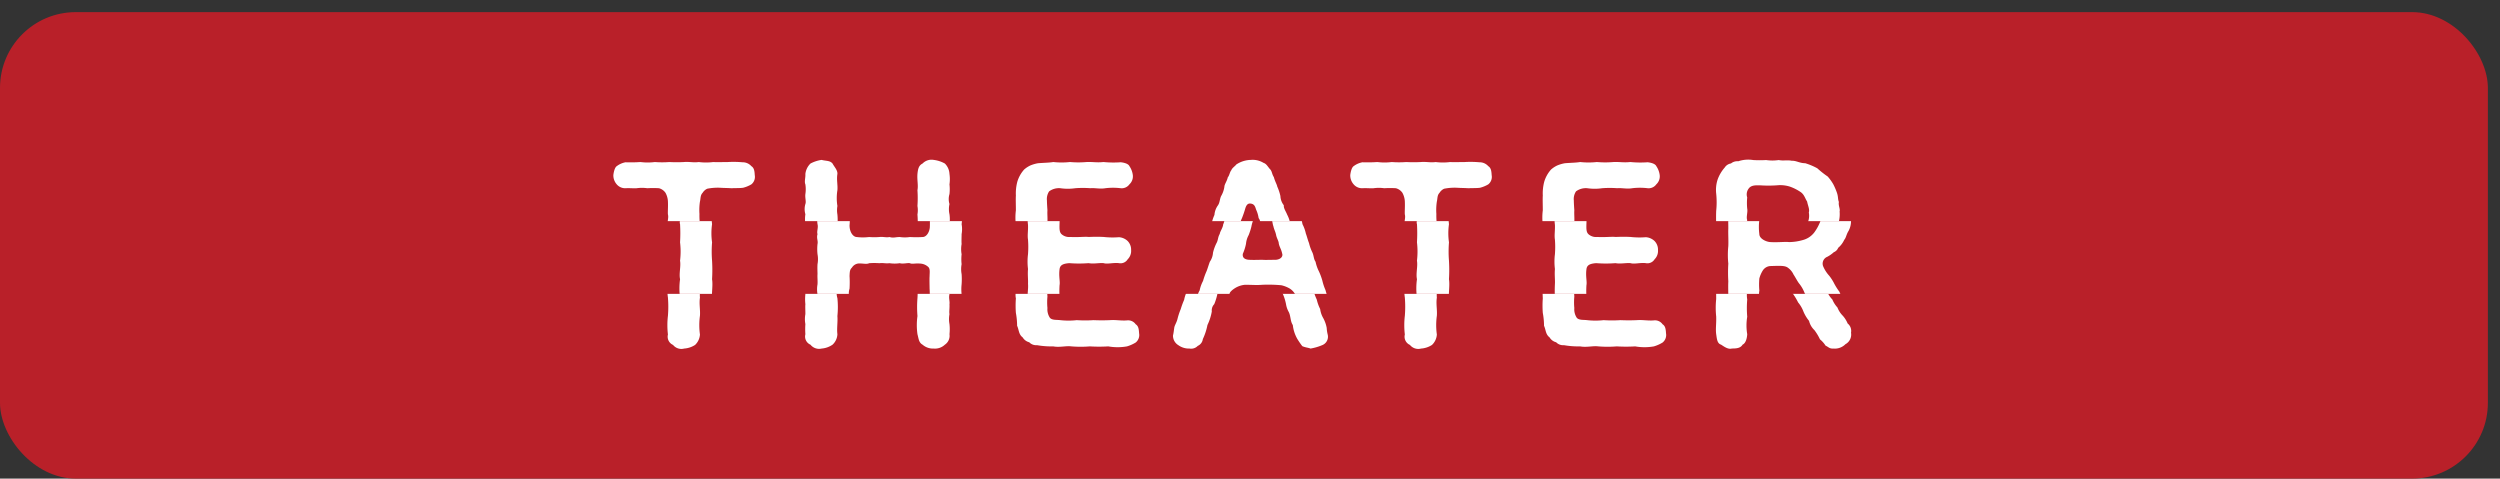 <svg xmlns="http://www.w3.org/2000/svg" xmlns:xlink="http://www.w3.org/1999/xlink" viewBox="0 0 164.96 31.58"><rect x="0" y="0" width="164.96" height="31.58" fill="#333333" stroke="none"/><defs><style>.cls-1{fill:none;}.cls-2{fill:#b92029;}.cls-3{fill:#fff;}.cls-4{clip-path:url(#clip-path);}</style><clipPath id="clip-path" transform="translate(0 0.8)"><rect class="cls-1" x="34.48" y="13.79" width="96.8" height="4.8"/></clipPath></defs><g id="レイヤー_2" data-name="レイヤー 2"><g id="レイヤー_6" data-name="レイヤー 6"><rect class="cls-2" y="0.8" width="164.16" height="30.78" rx="5"/><path class="cls-3" d="M49.802,10.757a.631.631,0,0,1-.224.608,2.058,2.058,0,0,1-.544.224c-.224.032-.496.016-.768.032-.209-.017-.56-.017-.737-.032a3.588,3.588,0,0,0-.864.064.699.699,0,0,0-.304.272c-.16.16-.128.4-.176.576a3.759,3.759,0,0,0-.032.816,4.505,4.505,0,0,0,.032.672,4.287,4.287,0,0,0,0,1.201,7.712,7.712,0,0,0,0,1.216,10.326,10.326,0,0,1,0,1.216c.064.416-.032.865,0,1.216-.064.416.032.8,0,1.201a4.516,4.516,0,0,0,0,1.232,1.032,1.032,0,0,1-.32.688,1.497,1.497,0,0,1-.72.24.706.706,0,0,1-.736-.24.592.592,0,0,1-.336-.688,5.244,5.244,0,0,1,0-1.232,7.507,7.507,0,0,0,0-1.201,4.402,4.402,0,0,1,0-1.216c-.08-.368.064-.848,0-1.216a5.144,5.144,0,0,0,0-1.216,10.06,10.06,0,0,0,0-1.201c-.064-.159.064-.4,0-.64-.016-.16.016-.496,0-.849a1.31,1.31,0,0,0-.16-.576.751.751,0,0,0-.432-.304,5.976,5.976,0,0,0-.769,0,2.552,2.552,0,0,0-.704,0c-.176.016-.448-.017-.736,0a.724.724,0,0,1-.577-.256.89.89,0,0,1-.223-.608c.016-.16.08-.496.223-.592a1.383,1.383,0,0,1,.577-.256,9.564,9.564,0,0,0,.992-.016,3.684,3.684,0,0,0,.944,0,6.354,6.354,0,0,0,.961,0,9.37,9.37,0,0,0,.96,0c.352-.031.64.049.976,0a3.83,3.83,0,0,0,.96,0c.24.016.688,0,.96,0a6.761,6.761,0,0,1,.977.016.757.757,0,0,1,.576.256C49.755,10.277,49.787,10.469,49.802,10.757Z" transform="translate(0 0.8)"/><path class="cls-3" d="M62.651,21.255a.706.706,0,0,1-.304.688.948.948,0,0,1-.737.256,1.037,1.037,0,0,1-.736-.256c-.256-.144-.256-.4-.336-.688a4.277,4.277,0,0,1,0-1.2,7.314,7.314,0,0,1,0-1.184,4.154,4.154,0,0,0,0-.624c0-.176-.016-.592,0-.832,0-.208.048-.464-.081-.592a.84.84,0,0,0-.464-.224c-.4-.048-.608.048-.752-.032-.16-.032-.448.064-.673,0a2.298,2.298,0,0,1-.672,0c-.304.032-.384-.032-.672,0a4.785,4.785,0,0,0-.673,0c-.16.08-.368.016-.656.016a.573.573,0,0,0-.48.272c-.144.144-.144.256-.16.56a7.015,7.015,0,0,1,0,.832,1.036,1.036,0,0,0,0,.624,5.801,5.801,0,0,1,0,1.184c.032.384-.048.817,0,1.2a.995.995,0,0,1-.32.688,1.474,1.474,0,0,1-.72.256.725.725,0,0,1-.737-.256.583.583,0,0,1-.336-.688,4.752,4.752,0,0,1,0-.672,1.787,1.787,0,0,1,0-.656c0-.256-.016-.496,0-.656a2.99,2.99,0,0,1,0-.656,1.814,1.814,0,0,1,0-.655c.016-.241-.016-.48,0-.673,0-.144-.016-.4,0-.656a1.782,1.782,0,0,0,0-.655,3.162,3.162,0,0,1,0-.673c.049-.224-.08-.384,0-.656-.064-.176.064-.416,0-.656a2.23,2.23,0,0,1,0-.655,1.199,1.199,0,0,1,0-.673c.064-.176-.032-.4,0-.656a2.134,2.134,0,0,0,0-.64c-.08-.192.016-.432,0-.688a1.131,1.131,0,0,1,.336-.688,2.22,2.22,0,0,1,.737-.24c.304.081.544.032.72.24.128.241.337.432.32.688-.064.384.032.72,0,1.073a3.241,3.241,0,0,0,0,1.04,1.646,1.646,0,0,0,0,.56,3.574,3.574,0,0,1,0,.72c0,.432.224.752.464.768a3.57,3.57,0,0,0,.832,0,4.604,4.604,0,0,0,.673,0c.24-.032.432.048.672,0,.256.08.384,0,.672,0a2.337,2.337,0,0,0,.673,0,7.089,7.089,0,0,0,.832,0c.272,0,.464-.352.48-.656a7.22,7.22,0,0,0-.016-.832,1.62,1.62,0,0,0,0-.56,7.564,7.564,0,0,0,0-1.04c.064-.336-.032-.656,0-1.073.032-.32.08-.56.336-.688a.823.823,0,0,1,.736-.24,2.003,2.003,0,0,1,.737.24,1.029,1.029,0,0,1,.304.688,2.405,2.405,0,0,1,0,.688,2.876,2.876,0,0,1,0,.64,1.131,1.131,0,0,0,0,.656,1.572,1.572,0,0,0,0,.673,2.271,2.271,0,0,1,0,.655,1.813,1.813,0,0,1,0,.656c0,.176-.016.464,0,.656a1.887,1.887,0,0,0,0,.673,2.961,2.961,0,0,0,0,.655,1.796,1.796,0,0,0,0,.656,4.712,4.712,0,0,1,0,.673,2.958,2.958,0,0,0,0,.655c-.064.241.032.48,0,.656.016.273-.032.496,0,.656a1.796,1.796,0,0,0,0,.656A3.154,3.154,0,0,1,62.651,21.255Z" transform="translate(0 0.8)"/><path class="cls-3" d="M75.162,21.191a.632.632,0,0,1-.224.609,2.35,2.35,0,0,1-.576.256,3.537,3.537,0,0,1-1.232,0,10.284,10.284,0,0,1-1.216,0,7.691,7.691,0,0,1-1.216,0c-.368-.048-.768.08-1.2,0a5.487,5.487,0,0,1-1.073-.08.634.634,0,0,1-.512-.192.704.704,0,0,1-.432-.32c-.273-.209-.241-.496-.368-.769a4.644,4.644,0,0,0-.081-.848,6.464,6.464,0,0,1,0-.96c-.064-.288.032-.592,0-.96.016-.273-.032-.592,0-.977a3.992,3.992,0,0,1,0-.976,6.34,6.34,0,0,0,0-.961c-.048-.304.016-.576,0-.976a3.833,3.833,0,0,1,0-.96c0-.368-.016-.72,0-.977a3.002,3.002,0,0,1,.096-.912,2.104,2.104,0,0,1,.449-.801,1.709,1.709,0,0,1,.416-.272,2.367,2.367,0,0,1,.496-.144c.368-.032.736-.032,1.009-.08a5.046,5.046,0,0,0,1.104,0,6.321,6.321,0,0,0,1.105,0c.416-.016.655.049,1.104,0a6.689,6.689,0,0,0,1.136.016c.177.016.496.08.577.256a1.336,1.336,0,0,1,.224.592.716.716,0,0,1-.224.608.625.625,0,0,1-.577.256,4.206,4.206,0,0,0-1.008,0c-.352.064-.736-.032-.992,0a6.76,6.76,0,0,0-.992,0,3.436,3.436,0,0,1-.992,0,1.092,1.092,0,0,0-.737.208.913.913,0,0,0-.144.608c0,.144.016.416.032.641-.016.272.016.448,0,.864-.016.432,0,.608.16.736a.758.758,0,0,0,.56.16c.464.032.944-.032,1.2,0,.4-.016.688-.016.992,0a5.353,5.353,0,0,0,1.009.016.917.917,0,0,1,.576.255.813.813,0,0,1,.224.592.776.776,0,0,1-.224.609.556.556,0,0,1-.576.256c-.352-.048-.768.08-1.009,0-.272-.032-.656.064-.992,0a8.41,8.41,0,0,1-1.28,0c-.416.032-.608.128-.64.401-.064.48.048.8,0,1.056a5.947,5.947,0,0,0,0,.752,3.968,3.968,0,0,0,0,.752,1.012,1.012,0,0,0,.16.64c.144.176.464.128.688.16a4.91,4.91,0,0,0,1.088,0,8.383,8.383,0,0,0,1.104,0c.416.016.688.016,1.088,0,.384-.032.72.049,1.12.016a.615.615,0,0,1,.576.256C75.114,20.711,75.146,20.903,75.162,21.191Z" transform="translate(0 0.8)"/><path class="cls-3" d="M87.61,21.287a.596.596,0,0,1-.368.688,3.446,3.446,0,0,1-.769.224c-.16-.064-.336-.064-.544-.16a5.545,5.545,0,0,1-.32-.464,2.348,2.348,0,0,1-.304-.928c-.176-.256-.128-.624-.288-.896a1.548,1.548,0,0,1-.16-.48,3.246,3.246,0,0,0-.208-.672,1.059,1.059,0,0,0-.336-.352,1.958,1.958,0,0,0-.56-.224,9.168,9.168,0,0,0-1.264-.032c-.368.032-.688,0-1.137,0a1.506,1.506,0,0,0-.64.208c-.208.128-.384.288-.384.4a3.786,3.786,0,0,1-.208.672.593.593,0,0,0-.16.48,3.422,3.422,0,0,1-.288.896,3.913,3.913,0,0,1-.304.928.569.569,0,0,1-.336.448.603.603,0,0,1-.544.176,1.184,1.184,0,0,1-.737-.224.727.727,0,0,1-.352-.64c.048-.192.064-.4.08-.48.016-.192.16-.351.224-.64a4.636,4.636,0,0,1,.208-.624,5.144,5.144,0,0,1,.224-.608,2.02,2.02,0,0,1,.224-.624,2.25,2.25,0,0,1,.224-.624,4.611,4.611,0,0,1,.223-.624c.064-.144.128-.384.224-.64a1.174,1.174,0,0,0,.208-.592,2.812,2.812,0,0,1,.224-.624c.128-.224.08-.368.224-.624.016-.16.208-.4.224-.624.064-.128.096-.352.224-.624a1.24,1.24,0,0,1,.224-.624c.128-.176.113-.368.209-.608a1.724,1.724,0,0,0,.223-.624c0-.16.177-.384.224-.624.113-.128.128-.352.24-.48.032-.127.273-.287.32-.368a1.804,1.804,0,0,1,.96-.304,1.369,1.369,0,0,1,.832.192c.192.064.256.208.416.4.16.144.128.32.272.544.081.304.208.496.224.623a3.174,3.174,0,0,1,.208.624,1.049,1.049,0,0,0,.224.609c-.016.208.128.384.224.624a2.042,2.042,0,0,1,.208.623,2.496,2.496,0,0,1,.224.624c.064.16.128.432.208.624a2.948,2.948,0,0,0,.224.624c.096.208.08.432.208.609a2.554,2.554,0,0,0,.224.64,4.045,4.045,0,0,1,.224.608,3.589,3.589,0,0,0,.208.624,3.51,3.51,0,0,0,.224.624,2.719,2.719,0,0,0,.224.624,1.606,1.606,0,0,0,.208.608,2.16,2.16,0,0,1,.224.641A2.229,2.229,0,0,0,87.61,21.287Zm-3.809-5.361c-.063-.304-.176-.416-.224-.672,0-.145-.144-.352-.176-.56-.048-.224-.128-.336-.176-.56-.08-.224-.048-.384-.176-.544a1.974,1.974,0,0,0-.16-.544c-.064-.176-.096-.4-.4-.416-.241-.016-.304.273-.352.432-.064.209-.128.384-.192.544a2.259,2.259,0,0,0-.176.56,4.425,4.425,0,0,1-.176.544,1.477,1.477,0,0,0-.177.577,3.029,3.029,0,0,1-.208.656c-.048.272.144.384.416.4.384.016.56,0,.88,0,.16.016.56,0,.88,0C83.753,16.31,83.865,16.086,83.801,15.926Z" transform="translate(0 0.8)"/><path class="cls-3" d="M98.426,10.757a.631.631,0,0,1-.224.608,2.059,2.059,0,0,1-.544.224c-.224.032-.496.016-.768.032-.208-.017-.56-.017-.737-.032a3.587,3.587,0,0,0-.864.064.698.698,0,0,0-.304.272c-.16.16-.128.4-.176.576a3.754,3.754,0,0,0-.032.816,4.491,4.491,0,0,0,.032.672,4.279,4.279,0,0,0,0,1.201,7.688,7.688,0,0,0,0,1.216,10.348,10.348,0,0,1,0,1.216c.064.416-.032.865,0,1.216-.064.416.032.8,0,1.201a4.508,4.508,0,0,0,0,1.232,1.032,1.032,0,0,1-.32.688,1.498,1.498,0,0,1-.72.24.706.706,0,0,1-.736-.24.592.592,0,0,1-.336-.688,5.239,5.239,0,0,1,0-1.232,7.519,7.519,0,0,0,0-1.201,4.394,4.394,0,0,1,0-1.216c-.081-.368.064-.848,0-1.216a5.155,5.155,0,0,0,0-1.216,10.081,10.081,0,0,0,0-1.201c-.064-.159.064-.4,0-.64-.016-.16.016-.496,0-.849a1.31,1.31,0,0,0-.16-.576.751.751,0,0,0-.432-.304,5.976,5.976,0,0,0-.769,0,2.552,2.552,0,0,0-.704,0c-.176.016-.448-.017-.736,0a.724.724,0,0,1-.577-.256.89.89,0,0,1-.223-.608c.016-.16.08-.496.223-.592a1.384,1.384,0,0,1,.577-.256,9.566,9.566,0,0,0,.992-.016,3.683,3.683,0,0,0,.944,0,6.355,6.355,0,0,0,.961,0,9.368,9.368,0,0,0,.96,0c.352-.031.64.049.976,0a3.831,3.831,0,0,0,.96,0c.24.016.688,0,.96,0a6.763,6.763,0,0,1,.977.016.757.757,0,0,1,.576.256C98.378,10.277,98.41,10.469,98.426,10.757Z" transform="translate(0 0.8)"/><path class="cls-3" d="M109.93,21.191a.632.632,0,0,1-.224.609,2.35,2.35,0,0,1-.576.256,3.537,3.537,0,0,1-1.232,0,10.284,10.284,0,0,1-1.216,0,7.693,7.693,0,0,1-1.216,0c-.368-.048-.768.08-1.2,0a5.487,5.487,0,0,1-1.073-.08.634.634,0,0,1-.512-.192.704.704,0,0,1-.432-.32c-.273-.209-.241-.496-.368-.769a4.644,4.644,0,0,0-.081-.848,6.45,6.45,0,0,1,0-.96,9.543,9.543,0,0,1,0-.96c.016-.273-.032-.592,0-.977a3.992,3.992,0,0,1,0-.976,6.354,6.354,0,0,0,0-.961c-.048-.304.016-.576,0-.976a3.833,3.833,0,0,1,0-.96c0-.368-.016-.72,0-.977a2.999,2.999,0,0,1,.096-.912,2.104,2.104,0,0,1,.448-.801,1.709,1.709,0,0,1,.416-.272,2.367,2.367,0,0,1,.496-.144c.368-.032.736-.032,1.008-.08a5.047,5.047,0,0,0,1.104,0,6.32,6.32,0,0,0,1.105,0c.416-.016.655.049,1.104,0a6.691,6.691,0,0,0,1.136.016c.176.016.496.08.577.256a1.336,1.336,0,0,1,.224.592.716.716,0,0,1-.224.608.624.624,0,0,1-.577.256,4.206,4.206,0,0,0-1.008,0c-.352.064-.736-.032-.992,0a6.76,6.76,0,0,0-.992,0,3.436,3.436,0,0,1-.992,0,1.092,1.092,0,0,0-.737.208.912.912,0,0,0-.144.608c0,.144.016.416.032.641-.016.272.016.448,0,.864-.016.432,0,.608.16.736a.759.759,0,0,0,.56.16c.464.032.944-.032,1.2,0,.4-.016.688-.016.992,0a5.352,5.352,0,0,0,1.009.016.917.917,0,0,1,.576.255.813.813,0,0,1,.224.592.775.775,0,0,1-.224.609.556.556,0,0,1-.576.256c-.352-.048-.769.08-1.009,0-.272-.032-.656.064-.992,0a8.41,8.41,0,0,1-1.28,0c-.416.032-.608.128-.64.401-.064.48.048.8,0,1.056a5.947,5.947,0,0,0,0,.752,3.952,3.952,0,0,0,0,.752,1.012,1.012,0,0,0,.16.64c.144.176.464.128.688.16a4.91,4.91,0,0,0,1.088,0,8.383,8.383,0,0,0,1.104,0c.416.016.688.016,1.088,0,.384-.032.72.049,1.12.016a.615.615,0,0,1,.576.256C109.882,20.711,109.914,20.903,109.93,21.191Z" transform="translate(0 0.8)"/><path class="cls-3" d="M121.77,21.911a.983.983,0,0,1-.8.288c-.256.016-.304-.096-.512-.192a1.757,1.757,0,0,0-.369-.416,3.339,3.339,0,0,0-.368-.609,1.244,1.244,0,0,1-.352-.608,2.538,2.538,0,0,1-.368-.609,2.088,2.088,0,0,0-.352-.608,4.43,4.43,0,0,0-.368-.608,2.345,2.345,0,0,0-.352-.624c-.112-.128-.272-.448-.384-.609a1.13,1.13,0,0,0-.368-.448c-.208-.16-.56-.128-1.168-.113a.641.641,0,0,0-.48.273,1.903,1.903,0,0,0-.24.544,4.426,4.426,0,0,0,0,.8,1.832,1.832,0,0,0,0,.592,6.741,6.741,0,0,0,0,1.137,3.468,3.468,0,0,0,0,1.151c-.016.273-.096.592-.304.688-.144.24-.416.256-.704.256-.256.08-.545-.144-.72-.256-.256-.08-.272-.368-.32-.688-.048-.368.017-.704,0-1.168a5.538,5.538,0,0,1,0-1.152c0-.432-.016-.848,0-1.168a9.56,9.56,0,0,1,0-1.169,5.566,5.566,0,0,1,0-1.152c.017-.416-.016-.816,0-1.169,0-.32-.016-.736,0-1.152a5.492,5.492,0,0,0,0-1.152,2.203,2.203,0,0,1,.096-.928,2.466,2.466,0,0,1,.464-.784.606.606,0,0,1,.416-.273.665.665,0,0,1,.48-.144,2.05,2.05,0,0,1,.992-.08,7.502,7.502,0,0,0,.848,0,2.881,2.881,0,0,0,.832,0c.304.064.56-.016.864.048.288-.016.512.16.88.16a4.16,4.16,0,0,1,.8.336,6.464,6.464,0,0,0,.688.544,3.081,3.081,0,0,1,.368.512,4.194,4.194,0,0,1,.24.56c.096.288.048.4.128.608-.048.224.096.464.048.624a2.064,2.064,0,0,1-.048.656,1.336,1.336,0,0,1-.16.624c-.159.256-.159.448-.287.592a1.5,1.5,0,0,1-.4.528.509.509,0,0,1-.288.288,2.073,2.073,0,0,1-.432.304.485.485,0,0,0-.272.624,2.195,2.195,0,0,0,.4.624,2.98,2.98,0,0,1,.336.528,4.12,4.12,0,0,0,.336.528,1.578,1.578,0,0,0,.336.512,1.77,1.77,0,0,0,.336.528,1.552,1.552,0,0,0,.337.528,1.778,1.778,0,0,1,.336.528.627.627,0,0,1,.223.608A.718.718,0,0,1,121.77,21.911Zm-2.416-8.69c.064-.224-.064-.448-.112-.72-.144-.223-.177-.432-.4-.608a3.064,3.064,0,0,0-.752-.384,2.125,2.125,0,0,0-.849-.08,8.419,8.419,0,0,1-1.104,0c-.224,0-.56-.032-.736.192a.641.641,0,0,0-.113.608,3.784,3.784,0,0,0,0,.736c.048.241-.08.56,0,.752a3.616,3.616,0,0,0,0,.928c0,.305.448.512.72.528.496.032.976-.032,1.232,0a3.345,3.345,0,0,0,.896-.128,1.401,1.401,0,0,0,.769-.496,3.058,3.058,0,0,0,.351-.608A1.134,1.134,0,0,0,119.353,13.221Z" transform="translate(0 0.8)"/><g class="cls-4"><rect class="cls-2" x="0.8" width="164.16" height="30.78" rx="5"/><path class="cls-3" d="M50.602,10.757a.631.631,0,0,1-.224.608,2.058,2.058,0,0,1-.544.224c-.224.032-.496.016-.768.032-.209-.017-.56-.017-.737-.032a3.588,3.588,0,0,0-.864.064.699.699,0,0,0-.304.272c-.16.16-.128.4-.176.576a3.759,3.759,0,0,0-.032.816,4.505,4.505,0,0,0,.032.672,4.287,4.287,0,0,0,0,1.201,7.712,7.712,0,0,0,0,1.216,10.326,10.326,0,0,1,0,1.216c.064.416-.032.865,0,1.216-.064.416.032.8,0,1.201a4.516,4.516,0,0,0,0,1.232,1.032,1.032,0,0,1-.32.688,1.497,1.497,0,0,1-.72.24.706.706,0,0,1-.736-.24.592.592,0,0,1-.336-.688,5.244,5.244,0,0,1,0-1.232,7.507,7.507,0,0,0,0-1.201,4.402,4.402,0,0,1,0-1.216c-.08-.368.064-.848,0-1.216a5.144,5.144,0,0,0,0-1.216,10.06,10.06,0,0,0,0-1.201c-.064-.159.064-.4,0-.64-.016-.16.016-.496,0-.849a1.31,1.31,0,0,0-.16-.576.751.751,0,0,0-.432-.304,5.976,5.976,0,0,0-.769,0,2.552,2.552,0,0,0-.704,0c-.176.016-.448-.017-.736,0a.724.724,0,0,1-.577-.256.89.89,0,0,1-.223-.608c.016-.16.08-.496.223-.592a1.383,1.383,0,0,1,.577-.256,9.564,9.564,0,0,0,.992-.016,3.684,3.684,0,0,0,.944,0,6.354,6.354,0,0,0,.961,0,9.37,9.37,0,0,0,.96,0c.352-.031.64.049.976,0a3.83,3.83,0,0,0,.96,0c.24.016.688,0,.96,0a6.761,6.761,0,0,1,.977.016.757.757,0,0,1,.576.256C50.555,10.277,50.587,10.469,50.602,10.757Z" transform="translate(0 0.8)"/><path class="cls-3" d="M63.451,21.255a.706.706,0,0,1-.304.688.948.948,0,0,1-.737.256,1.037,1.037,0,0,1-.736-.256c-.256-.144-.256-.4-.336-.688a4.277,4.277,0,0,1,0-1.2,7.314,7.314,0,0,1,0-1.184,4.154,4.154,0,0,0,0-.624c0-.176-.016-.592,0-.832,0-.208.048-.464-.08-.592a.84.84,0,0,0-.464-.224c-.4-.048-.608.048-.752-.032-.16-.032-.448.064-.673,0a2.298,2.298,0,0,1-.672,0c-.304.032-.384-.032-.672,0a4.785,4.785,0,0,0-.673,0c-.16.08-.368.016-.656.016a.573.573,0,0,0-.48.272c-.144.144-.144.256-.16.56a7.015,7.015,0,0,1,0,.832,1.036,1.036,0,0,0,0,.624,5.801,5.801,0,0,1,0,1.184c.032.384-.048.817,0,1.2a.995.995,0,0,1-.32.688,1.474,1.474,0,0,1-.72.256.725.725,0,0,1-.737-.256.583.583,0,0,1-.336-.688,4.752,4.752,0,0,1,0-.672,1.787,1.787,0,0,1,0-.656c0-.256-.016-.496,0-.656a2.99,2.99,0,0,1,0-.656,1.814,1.814,0,0,1,0-.655c.016-.241-.016-.48,0-.673,0-.144-.016-.4,0-.656a1.782,1.782,0,0,0,0-.655,3.162,3.162,0,0,1,0-.673c.049-.224-.08-.384,0-.656-.064-.176.064-.416,0-.656a2.23,2.23,0,0,1,0-.655,1.199,1.199,0,0,1,0-.673c.064-.176-.032-.4,0-.656a2.134,2.134,0,0,0,0-.64c-.08-.192.016-.432,0-.688a1.131,1.131,0,0,1,.336-.688,2.22,2.22,0,0,1,.737-.24c.304.081.544.032.72.24.128.241.337.432.32.688-.064.384.032.72,0,1.073a3.241,3.241,0,0,0,0,1.04,1.646,1.646,0,0,0,0,.56,3.574,3.574,0,0,1,0,.72c0,.432.224.752.464.768a3.57,3.57,0,0,0,.832,0,4.604,4.604,0,0,0,.673,0c.24-.032.432.048.672,0,.256.08.384,0,.672,0a2.337,2.337,0,0,0,.673,0,7.089,7.089,0,0,0,.832,0c.272,0,.464-.352.48-.656a7.22,7.22,0,0,0-.016-.832,1.62,1.62,0,0,0,0-.56,7.564,7.564,0,0,0,0-1.04c.064-.336-.032-.656,0-1.073.032-.32.08-.56.336-.688a.823.823,0,0,1,.736-.24,2.003,2.003,0,0,1,.737.24,1.029,1.029,0,0,1,.304.688,2.405,2.405,0,0,1,0,.688,2.876,2.876,0,0,1,0,.64,1.131,1.131,0,0,0,0,.656,1.572,1.572,0,0,0,0,.673,2.271,2.271,0,0,1,0,.655,1.813,1.813,0,0,1,0,.656c0,.176-.016.464,0,.656a1.887,1.887,0,0,0,0,.673,2.961,2.961,0,0,0,0,.655,1.796,1.796,0,0,0,0,.656,4.712,4.712,0,0,1,0,.673,2.958,2.958,0,0,0,0,.655c-.064.241.032.48,0,.656.016.273-.032.496,0,.656a1.796,1.796,0,0,0,0,.656A3.154,3.154,0,0,1,63.451,21.255Z" transform="translate(0 0.8)"/><path class="cls-3" d="M75.962,21.191a.632.632,0,0,1-.224.609,2.35,2.35,0,0,1-.576.256,3.537,3.537,0,0,1-1.232,0,10.284,10.284,0,0,1-1.216,0,7.691,7.691,0,0,1-1.216,0c-.368-.048-.768.08-1.2,0a5.487,5.487,0,0,1-1.073-.08.634.634,0,0,1-.512-.192.704.704,0,0,1-.432-.32c-.273-.209-.241-.496-.368-.769a4.644,4.644,0,0,0-.081-.848,6.464,6.464,0,0,1,0-.96c-.064-.288.032-.592,0-.96.016-.273-.032-.592,0-.977a3.992,3.992,0,0,1,0-.976,6.34,6.34,0,0,0,0-.961c-.048-.304.016-.576,0-.976a3.833,3.833,0,0,1,0-.96c0-.368-.016-.72,0-.977a3.002,3.002,0,0,1,.096-.912,2.104,2.104,0,0,1,.449-.801,1.709,1.709,0,0,1,.416-.272,2.367,2.367,0,0,1,.496-.144c.368-.032.736-.032,1.009-.08a5.046,5.046,0,0,0,1.104,0,6.321,6.321,0,0,0,1.105,0c.416-.016.655.049,1.104,0a6.689,6.689,0,0,0,1.136.016c.177.016.496.08.577.256a1.336,1.336,0,0,1,.224.592.716.716,0,0,1-.224.608.625.625,0,0,1-.577.256,4.206,4.206,0,0,0-1.008,0c-.352.064-.736-.032-.992,0a6.76,6.76,0,0,0-.992,0,3.436,3.436,0,0,1-.992,0,1.092,1.092,0,0,0-.737.208.913.913,0,0,0-.144.608c0,.144.016.416.032.641-.016.272.016.448,0,.864-.016.432,0,.608.16.736a.758.758,0,0,0,.56.16c.464.032.944-.032,1.2,0,.4-.016.688-.016.992,0a5.353,5.353,0,0,0,1.009.016.917.917,0,0,1,.576.255.813.813,0,0,1,.224.592.776.776,0,0,1-.224.609.556.556,0,0,1-.576.256c-.352-.048-.768.08-1.009,0-.272-.032-.656.064-.992,0a8.41,8.41,0,0,1-1.28,0c-.416.032-.608.128-.64.401-.064.48.048.8,0,1.056a5.947,5.947,0,0,0,0,.752,3.968,3.968,0,0,0,0,.752,1.012,1.012,0,0,0,.16.64c.144.176.464.128.688.16a4.91,4.91,0,0,0,1.088,0,8.383,8.383,0,0,0,1.104,0c.416.016.688.016,1.088,0,.384-.032.72.049,1.12.016a.615.615,0,0,1,.576.256C75.914,20.711,75.946,20.903,75.962,21.191Z" transform="translate(0 0.8)"/><path class="cls-3" d="M88.41,21.287a.596.596,0,0,1-.368.688,3.446,3.446,0,0,1-.769.224c-.16-.064-.336-.064-.544-.16a5.545,5.545,0,0,1-.32-.464,2.348,2.348,0,0,1-.304-.928c-.176-.256-.128-.624-.288-.896a1.548,1.548,0,0,1-.16-.48,3.246,3.246,0,0,0-.208-.672,1.059,1.059,0,0,0-.336-.352,1.958,1.958,0,0,0-.56-.224,9.168,9.168,0,0,0-1.264-.032c-.368.032-.688,0-1.137,0a1.506,1.506,0,0,0-.64.208c-.208.128-.384.288-.384.4a3.786,3.786,0,0,1-.208.672.593.593,0,0,0-.16.48,3.422,3.422,0,0,1-.288.896,3.913,3.913,0,0,1-.304.928.569.569,0,0,1-.336.448.603.603,0,0,1-.544.176,1.184,1.184,0,0,1-.737-.224.727.727,0,0,1-.352-.64c.048-.192.064-.4.08-.48.016-.192.16-.351.224-.64a4.636,4.636,0,0,1,.208-.624,5.144,5.144,0,0,1,.224-.608,2.02,2.02,0,0,1,.224-.624,2.25,2.25,0,0,1,.224-.624,4.611,4.611,0,0,1,.223-.624c.064-.144.128-.384.224-.64a1.174,1.174,0,0,0,.208-.592,2.812,2.812,0,0,1,.224-.624c.128-.224.08-.368.224-.624.016-.16.208-.4.224-.624.064-.128.096-.352.224-.624a1.24,1.24,0,0,1,.224-.624c.128-.176.113-.368.209-.608a1.724,1.724,0,0,0,.223-.624c0-.16.177-.384.224-.624.113-.128.128-.352.24-.48.032-.127.273-.287.32-.368a1.804,1.804,0,0,1,.96-.304,1.369,1.369,0,0,1,.832.192c.192.064.256.208.416.4.16.144.128.32.272.544.081.304.208.496.224.623a3.174,3.174,0,0,1,.208.624,1.049,1.049,0,0,0,.224.609c-.016.208.128.384.224.624a2.042,2.042,0,0,1,.208.623,2.496,2.496,0,0,1,.224.624c.064.16.128.432.208.624a2.948,2.948,0,0,0,.224.624c.096.208.08.432.208.609a2.554,2.554,0,0,0,.224.64,4.045,4.045,0,0,1,.224.608,3.589,3.589,0,0,0,.208.624,3.51,3.51,0,0,0,.224.624,2.719,2.719,0,0,0,.224.624,1.606,1.606,0,0,0,.208.608,2.16,2.16,0,0,1,.224.641A2.229,2.229,0,0,0,88.41,21.287Zm-3.809-5.361c-.063-.304-.176-.416-.224-.672,0-.145-.144-.352-.176-.56-.048-.224-.128-.336-.176-.56-.08-.224-.048-.384-.176-.544a1.974,1.974,0,0,0-.16-.544c-.064-.176-.096-.4-.4-.416-.241-.016-.304.273-.352.432-.064.209-.128.384-.192.544a2.259,2.259,0,0,0-.176.56,4.425,4.425,0,0,1-.176.544,1.477,1.477,0,0,0-.177.577,3.029,3.029,0,0,1-.208.656c-.048.272.144.384.416.4.384.016.56,0,.88,0,.16.016.56,0,.88,0C84.553,16.31,84.665,16.086,84.601,15.926Z" transform="translate(0 0.8)"/><path class="cls-3" d="M99.226,10.757a.631.631,0,0,1-.224.608,2.059,2.059,0,0,1-.544.224c-.224.032-.496.016-.768.032-.208-.017-.56-.017-.737-.032a3.587,3.587,0,0,0-.864.064.698.698,0,0,0-.304.272c-.16.16-.128.4-.176.576a3.754,3.754,0,0,0-.032.816,4.491,4.491,0,0,0,.032.672,4.279,4.279,0,0,0,0,1.201,7.688,7.688,0,0,0,0,1.216,10.348,10.348,0,0,1,0,1.216c.064.416-.032.865,0,1.216-.064.416.032.8,0,1.201a4.508,4.508,0,0,0,0,1.232,1.032,1.032,0,0,1-.32.688,1.498,1.498,0,0,1-.72.24.706.706,0,0,1-.736-.24.592.592,0,0,1-.336-.688,5.239,5.239,0,0,1,0-1.232,7.519,7.519,0,0,0,0-1.201,4.394,4.394,0,0,1,0-1.216c-.081-.368.064-.848,0-1.216a5.155,5.155,0,0,0,0-1.216,10.081,10.081,0,0,0,0-1.201c-.064-.159.064-.4,0-.64-.016-.16.016-.496,0-.849a1.31,1.31,0,0,0-.16-.576.751.751,0,0,0-.432-.304,5.976,5.976,0,0,0-.769,0,2.552,2.552,0,0,0-.704,0c-.176.016-.448-.017-.736,0a.724.724,0,0,1-.577-.256.89.89,0,0,1-.223-.608c.016-.16.08-.496.223-.592a1.384,1.384,0,0,1,.577-.256,9.566,9.566,0,0,0,.992-.016,3.683,3.683,0,0,0,.944,0,6.355,6.355,0,0,0,.961,0,9.368,9.368,0,0,0,.96,0c.352-.031.64.049.976,0a3.831,3.831,0,0,0,.96,0c.24.016.688,0,.96,0a6.763,6.763,0,0,1,.977.016.757.757,0,0,1,.576.256C99.178,10.277,99.21,10.469,99.226,10.757Z" transform="translate(0 0.8)"/><path class="cls-3" d="M110.73,21.191a.632.632,0,0,1-.224.609,2.35,2.35,0,0,1-.576.256,3.537,3.537,0,0,1-1.232,0,10.284,10.284,0,0,1-1.216,0,7.693,7.693,0,0,1-1.216,0c-.368-.048-.768.08-1.2,0a5.487,5.487,0,0,1-1.073-.08.634.634,0,0,1-.512-.192.704.704,0,0,1-.432-.32c-.273-.209-.241-.496-.368-.769a4.644,4.644,0,0,0-.081-.848,6.45,6.45,0,0,1,0-.96,9.543,9.543,0,0,1,0-.96c.016-.273-.032-.592,0-.977a3.992,3.992,0,0,1,0-.976,6.354,6.354,0,0,0,0-.961c-.048-.304.016-.576,0-.976a3.833,3.833,0,0,1,0-.96c0-.368-.016-.72,0-.977a2.999,2.999,0,0,1,.096-.912,2.104,2.104,0,0,1,.448-.801,1.709,1.709,0,0,1,.416-.272,2.367,2.367,0,0,1,.496-.144c.368-.032.736-.032,1.008-.08a5.047,5.047,0,0,0,1.104,0,6.32,6.32,0,0,0,1.105,0c.416-.016.655.049,1.104,0a6.691,6.691,0,0,0,1.136.016c.176.016.496.08.577.256a1.336,1.336,0,0,1,.224.592.716.716,0,0,1-.224.608.624.624,0,0,1-.577.256,4.206,4.206,0,0,0-1.008,0c-.352.064-.736-.032-.992,0a6.76,6.76,0,0,0-.992,0,3.436,3.436,0,0,1-.992,0,1.092,1.092,0,0,0-.737.208.912.912,0,0,0-.144.608c0,.144.016.416.032.641-.016.272.016.448,0,.864-.016.432,0,.608.16.736a.759.759,0,0,0,.56.16c.464.032.944-.032,1.2,0,.4-.016.688-.016.992,0a5.352,5.352,0,0,0,1.009.016.917.917,0,0,1,.576.255.813.813,0,0,1,.224.592.775.775,0,0,1-.224.609.556.556,0,0,1-.576.256c-.352-.048-.769.08-1.009,0-.272-.032-.656.064-.992,0a8.41,8.41,0,0,1-1.28,0c-.416.032-.608.128-.64.401-.064.48.048.8,0,1.056a5.947,5.947,0,0,0,0,.752,3.952,3.952,0,0,0,0,.752,1.012,1.012,0,0,0,.16.64c.144.176.464.128.688.16a4.91,4.91,0,0,0,1.088,0,8.383,8.383,0,0,0,1.104,0c.416.016.688.016,1.088,0,.384-.032.72.049,1.12.016a.615.615,0,0,1,.576.256C110.682,20.711,110.714,20.903,110.73,21.191Z" transform="translate(0 0.8)"/><path class="cls-3" d="M122.57,21.911a.983.983,0,0,1-.8.288c-.256.016-.304-.096-.512-.192a1.757,1.757,0,0,0-.369-.416,3.339,3.339,0,0,0-.368-.609,1.244,1.244,0,0,1-.352-.608,2.538,2.538,0,0,1-.368-.609,2.088,2.088,0,0,0-.352-.608,4.43,4.43,0,0,0-.368-.608,2.345,2.345,0,0,0-.352-.624c-.112-.128-.272-.448-.384-.609a1.13,1.13,0,0,0-.368-.448c-.208-.16-.56-.128-1.168-.113a.641.641,0,0,0-.48.273,1.903,1.903,0,0,0-.24.544,4.426,4.426,0,0,0,0,.8,1.832,1.832,0,0,0,0,.592,6.741,6.741,0,0,0,0,1.137,3.468,3.468,0,0,0,0,1.151c-.016.273-.096.592-.304.688-.144.24-.416.256-.704.256-.256.08-.545-.144-.72-.256-.256-.08-.272-.368-.32-.688-.048-.368.017-.704,0-1.168a5.538,5.538,0,0,1,0-1.152c0-.432-.016-.848,0-1.168a9.56,9.56,0,0,1,0-1.169,5.566,5.566,0,0,1,0-1.152c.017-.416-.016-.816,0-1.169,0-.32-.016-.736,0-1.152a5.492,5.492,0,0,0,0-1.152,2.203,2.203,0,0,1,.096-.928,2.466,2.466,0,0,1,.464-.784.606.606,0,0,1,.416-.273.665.665,0,0,1,.48-.144,2.05,2.05,0,0,1,.992-.08,7.502,7.502,0,0,0,.848,0,2.881,2.881,0,0,0,.832,0c.304.064.56-.016.864.048.288-.016.512.16.88.16a4.16,4.16,0,0,1,.8.336,6.464,6.464,0,0,0,.688.544,3.081,3.081,0,0,1,.368.512,4.194,4.194,0,0,1,.24.56c.096.288.048.4.128.608-.048.224.096.464.048.624a2.064,2.064,0,0,1-.048.656,1.336,1.336,0,0,1-.16.624c-.159.256-.159.448-.287.592a1.5,1.5,0,0,1-.4.528.509.509,0,0,1-.288.288,2.073,2.073,0,0,1-.432.304.485.485,0,0,0-.272.624,2.195,2.195,0,0,0,.4.624,2.98,2.98,0,0,1,.336.528,4.12,4.12,0,0,0,.336.528,1.578,1.578,0,0,0,.336.512,1.77,1.77,0,0,0,.336.528,1.552,1.552,0,0,0,.337.528,1.778,1.778,0,0,1,.336.528.627.627,0,0,1,.223.608A.718.718,0,0,1,122.57,21.911Zm-2.416-8.69c.064-.224-.064-.448-.112-.72-.144-.223-.177-.432-.4-.608a3.064,3.064,0,0,0-.752-.384,2.125,2.125,0,0,0-.849-.08,8.419,8.419,0,0,1-1.104,0c-.224,0-.56-.032-.736.192a.641.641,0,0,0-.113.608,3.784,3.784,0,0,0,0,.736c.048.241-.08.56,0,.752a3.616,3.616,0,0,0,0,.928c0,.305.448.512.72.528.496.032.976-.032,1.232,0a3.345,3.345,0,0,0,.896-.128,1.401,1.401,0,0,0,.769-.496,3.058,3.058,0,0,0,.351-.608A1.134,1.134,0,0,0,120.153,13.221Z" transform="translate(0 0.8)"/></g></g></g></svg>